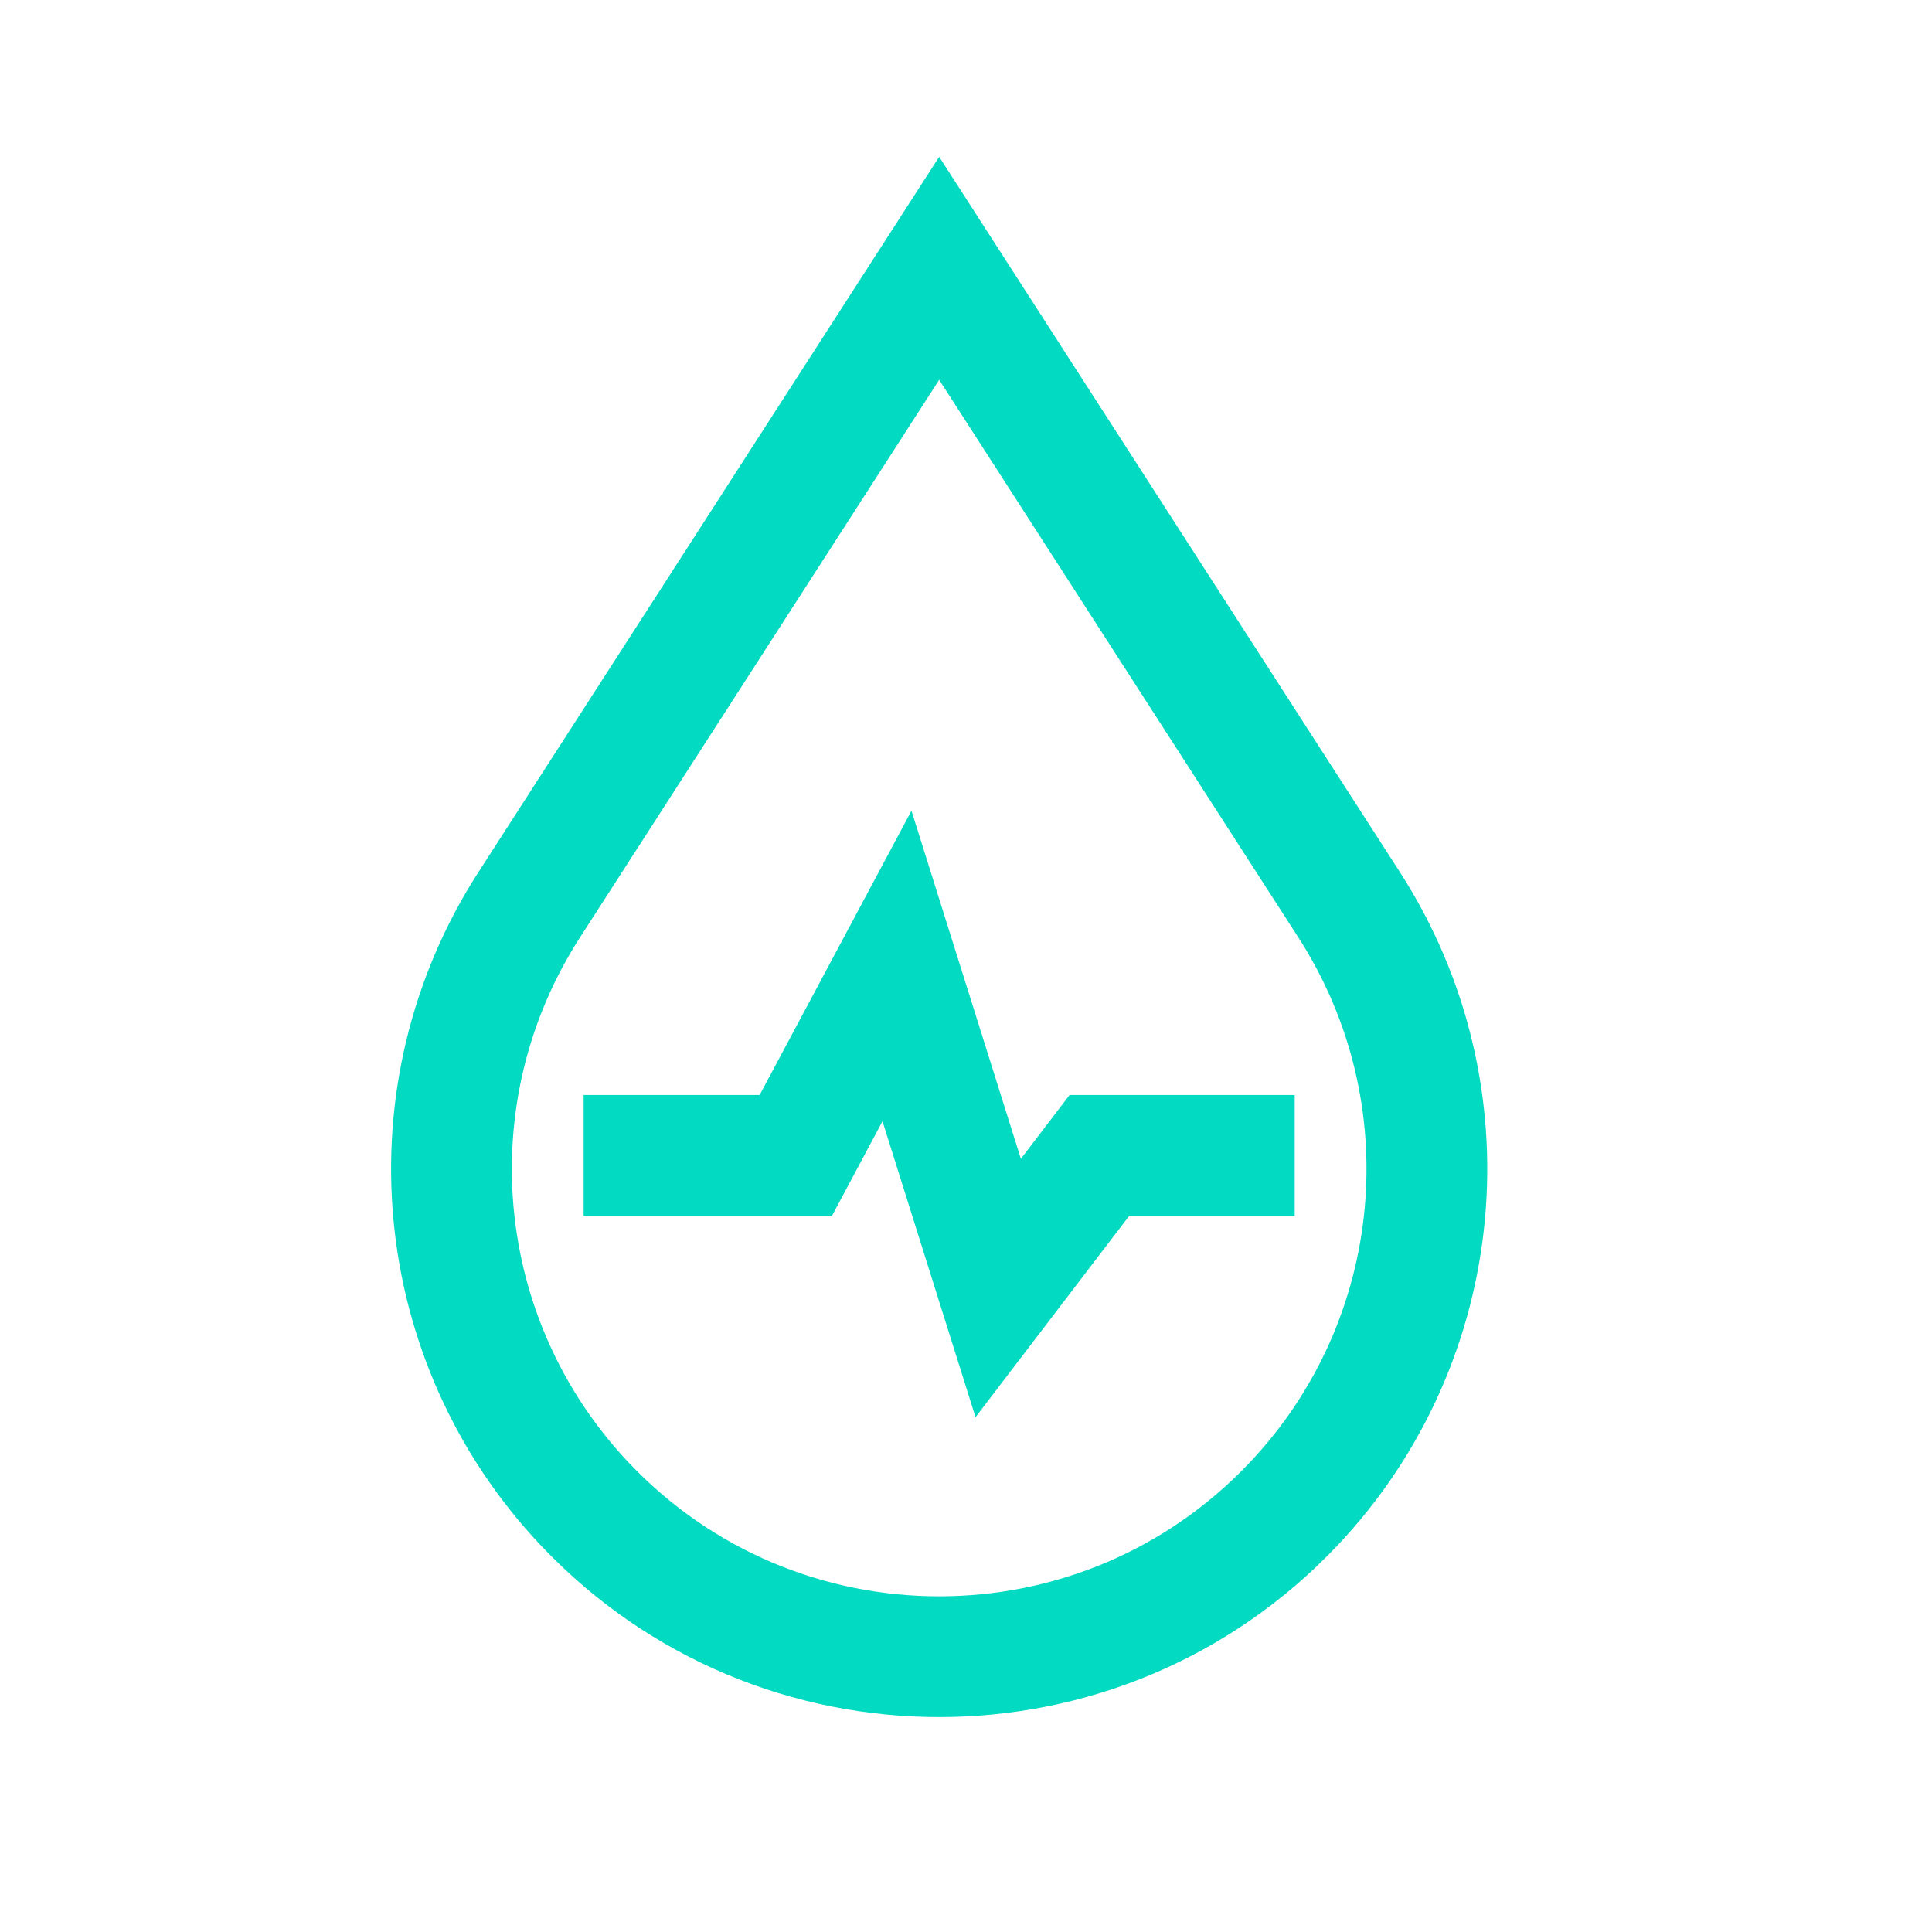 <svg width="36" height="36" viewBox="0 0 36 36" fill="none" xmlns="http://www.w3.org/2000/svg">
<path d="M25.14 16.861L17.5 5L9.86 16.861C7.594 20.38 8.024 24.991 10.901 28.03C14.486 31.817 20.514 31.817 24.099 28.03C26.977 24.991 27.406 20.38 25.14 16.861Z" stroke="#02DAC2" stroke-width="2.25" stroke-linecap="round"/>
<path d="M12 21.529H14.829L16.714 18L18.6 24L20.486 21.529H23" stroke="#02DAC2" stroke-width="2.25" stroke-linecap="square"/>
</svg>
